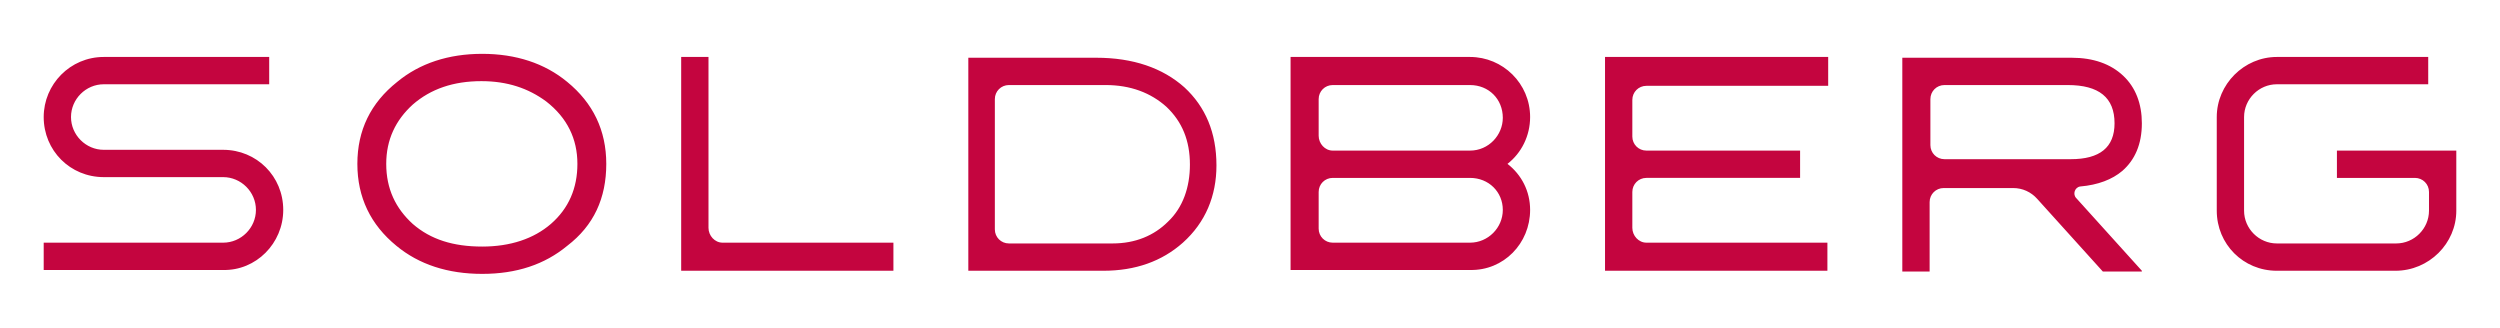 <?xml version="1.0" encoding="utf-8"?>
<!-- Generator: Adobe Illustrator 26.5.0, SVG Export Plug-In . SVG Version: 6.00 Build 0)  -->
<svg version="1.2" baseProfile="tiny" id="Ebene_1" xmlns="http://www.w3.org/2000/svg" xmlns:xlink="http://www.w3.org/1999/xlink"
	 x="0px" y="0px" viewBox="0 0 320.4 42.1" overflow="visible" xml:space="preserve">
<g>
	<path fill="#C4053F" d="M314.8,27v-7.7h-15.3v3.5h10c1,0,1.8,0.8,1.8,1.8V27c0,2.3-1.9,4.2-4.2,4.2h-15.3c-2.3,0-4.2-1.9-4.2-4.2
		V15c0-2.3,1.9-4.2,4.2-4.2h19.4V7.3h-19.4c-4.2,0-7.7,3.5-7.7,7.7V27c0,4.3,3.4,7.7,7.7,7.7H307C311.3,34.7,314.8,31.2,314.8,27
		 M271,15.8c0,3.1-1.9,4.6-5.6,4.6h-16.2c-1,0-1.8-0.8-1.8-1.8v-5.9c0-1,0.8-1.8,1.8-1.8H265C269,10.9,271,12.5,271,15.8
		 M274.5,34.7l-8.4-9.3c-0.5-0.5-0.2-1.4,0.5-1.5c2.3-0.2,4.1-0.9,5.4-2c1.6-1.4,2.5-3.4,2.5-6.1c0-2.5-0.8-4.6-2.4-6.1
		c-1.6-1.5-3.8-2.3-6.6-2.3h-21.7v27.4h3.5v-8.9c0-1,0.8-1.8,1.8-1.8h8.9c1.2,0,2.3,0.5,3.1,1.4l8.4,9.3H274.5z M234.2,34.7v-3.6
		H211c-1,0-1.8-0.9-1.8-1.9v-4.6c0-1,0.8-1.8,1.8-1.8h19.7v-3.5H211c-1,0-1.8-0.8-1.8-1.8v-4.7c0-1,0.8-1.8,1.8-1.8h23.3V7.3h-28.6
		v27.4H234.2z M192.6,26.9c0,2.3-1.9,4.2-4.2,4.2h-17.6c-1,0-1.8-0.8-1.8-1.8v-4.7c0-1,0.8-1.8,1.8-1.8h17.6
		C190.8,22.8,192.6,24.6,192.6,26.9 M192.6,15.1c0,2.2-1.8,4.2-4.2,4.2h-17.6c-1,0-1.8-0.9-1.8-1.9v-4.7c0-1,0.8-1.8,1.8-1.8h17.6
		C190.8,10.9,192.6,12.7,192.6,15.1 M196.1,26.9c0-2.4-1.1-4.5-2.9-5.9c1.8-1.4,2.9-3.6,2.9-6c0-4.3-3.5-7.7-7.7-7.7h-23v27.3h23
		C192.7,34.7,196.1,31.2,196.1,26.9 M152.5,21.1c0,2.9-0.9,5.5-2.8,7.3c-1.8,1.8-4.2,2.8-7.1,2.8h-13.3c-1,0-1.8-0.8-1.8-1.8V12.7
		c0-1,0.8-1.8,1.8-1.8h12.4c3.2,0,5.8,1,7.8,2.8C151.5,15.6,152.5,18,152.5,21.1 M155.9,21.2c0-4.2-1.4-7.5-4.1-10
		c-2.8-2.5-6.6-3.8-11.3-3.8h-16.4v27.3h17.3c4.1,0,7.5-1.2,10.2-3.6C154.5,28.5,155.9,25.1,155.9,21.2 M114.5,34.7v-3.6H92.6
		c-1,0-1.8-0.9-1.8-1.9V7.3h-3.5v27.4H114.5z M74,21c0,3.1-1.1,5.7-3.4,7.7c-2.2,1.9-5.2,2.9-8.8,2.9c-3.7,0-6.6-0.9-8.9-2.9
		c-2.2-2-3.4-4.5-3.4-7.7c0-3.1,1.2-5.6,3.4-7.6c2.3-2,5.2-3,8.8-3c3.3,0,6,0.9,8.3,2.6C72.7,15.1,74,17.8,74,21 M77.7,21
		c0-4.3-1.7-7.8-5-10.5c-2.9-2.4-6.6-3.6-10.9-3.6c-4.3,0-8,1.2-10.9,3.6c-3.4,2.7-5.1,6.2-5.1,10.5c0,4.3,1.7,7.8,5,10.5
		c2.9,2.4,6.6,3.6,11,3.6s8-1.2,10.9-3.6C76.1,28.9,77.7,25.4,77.7,21 M36.3,26.9c0-4.3-3.4-7.7-7.7-7.7H13.3
		c-2.3,0-4.2-1.9-4.2-4.2c0-2.3,1.9-4.2,4.2-4.2h21.2V7.3H13.3C9,7.3,5.6,10.8,5.6,15c0,4.3,3.4,7.7,7.7,7.7h15.3
		c2.3,0,4.2,1.9,4.2,4.2c0,2.3-1.9,4.2-4.2,4.2h-23v3.5h23C32.8,34.7,36.3,31.2,36.3,26.9"/>
</g>
</svg>
